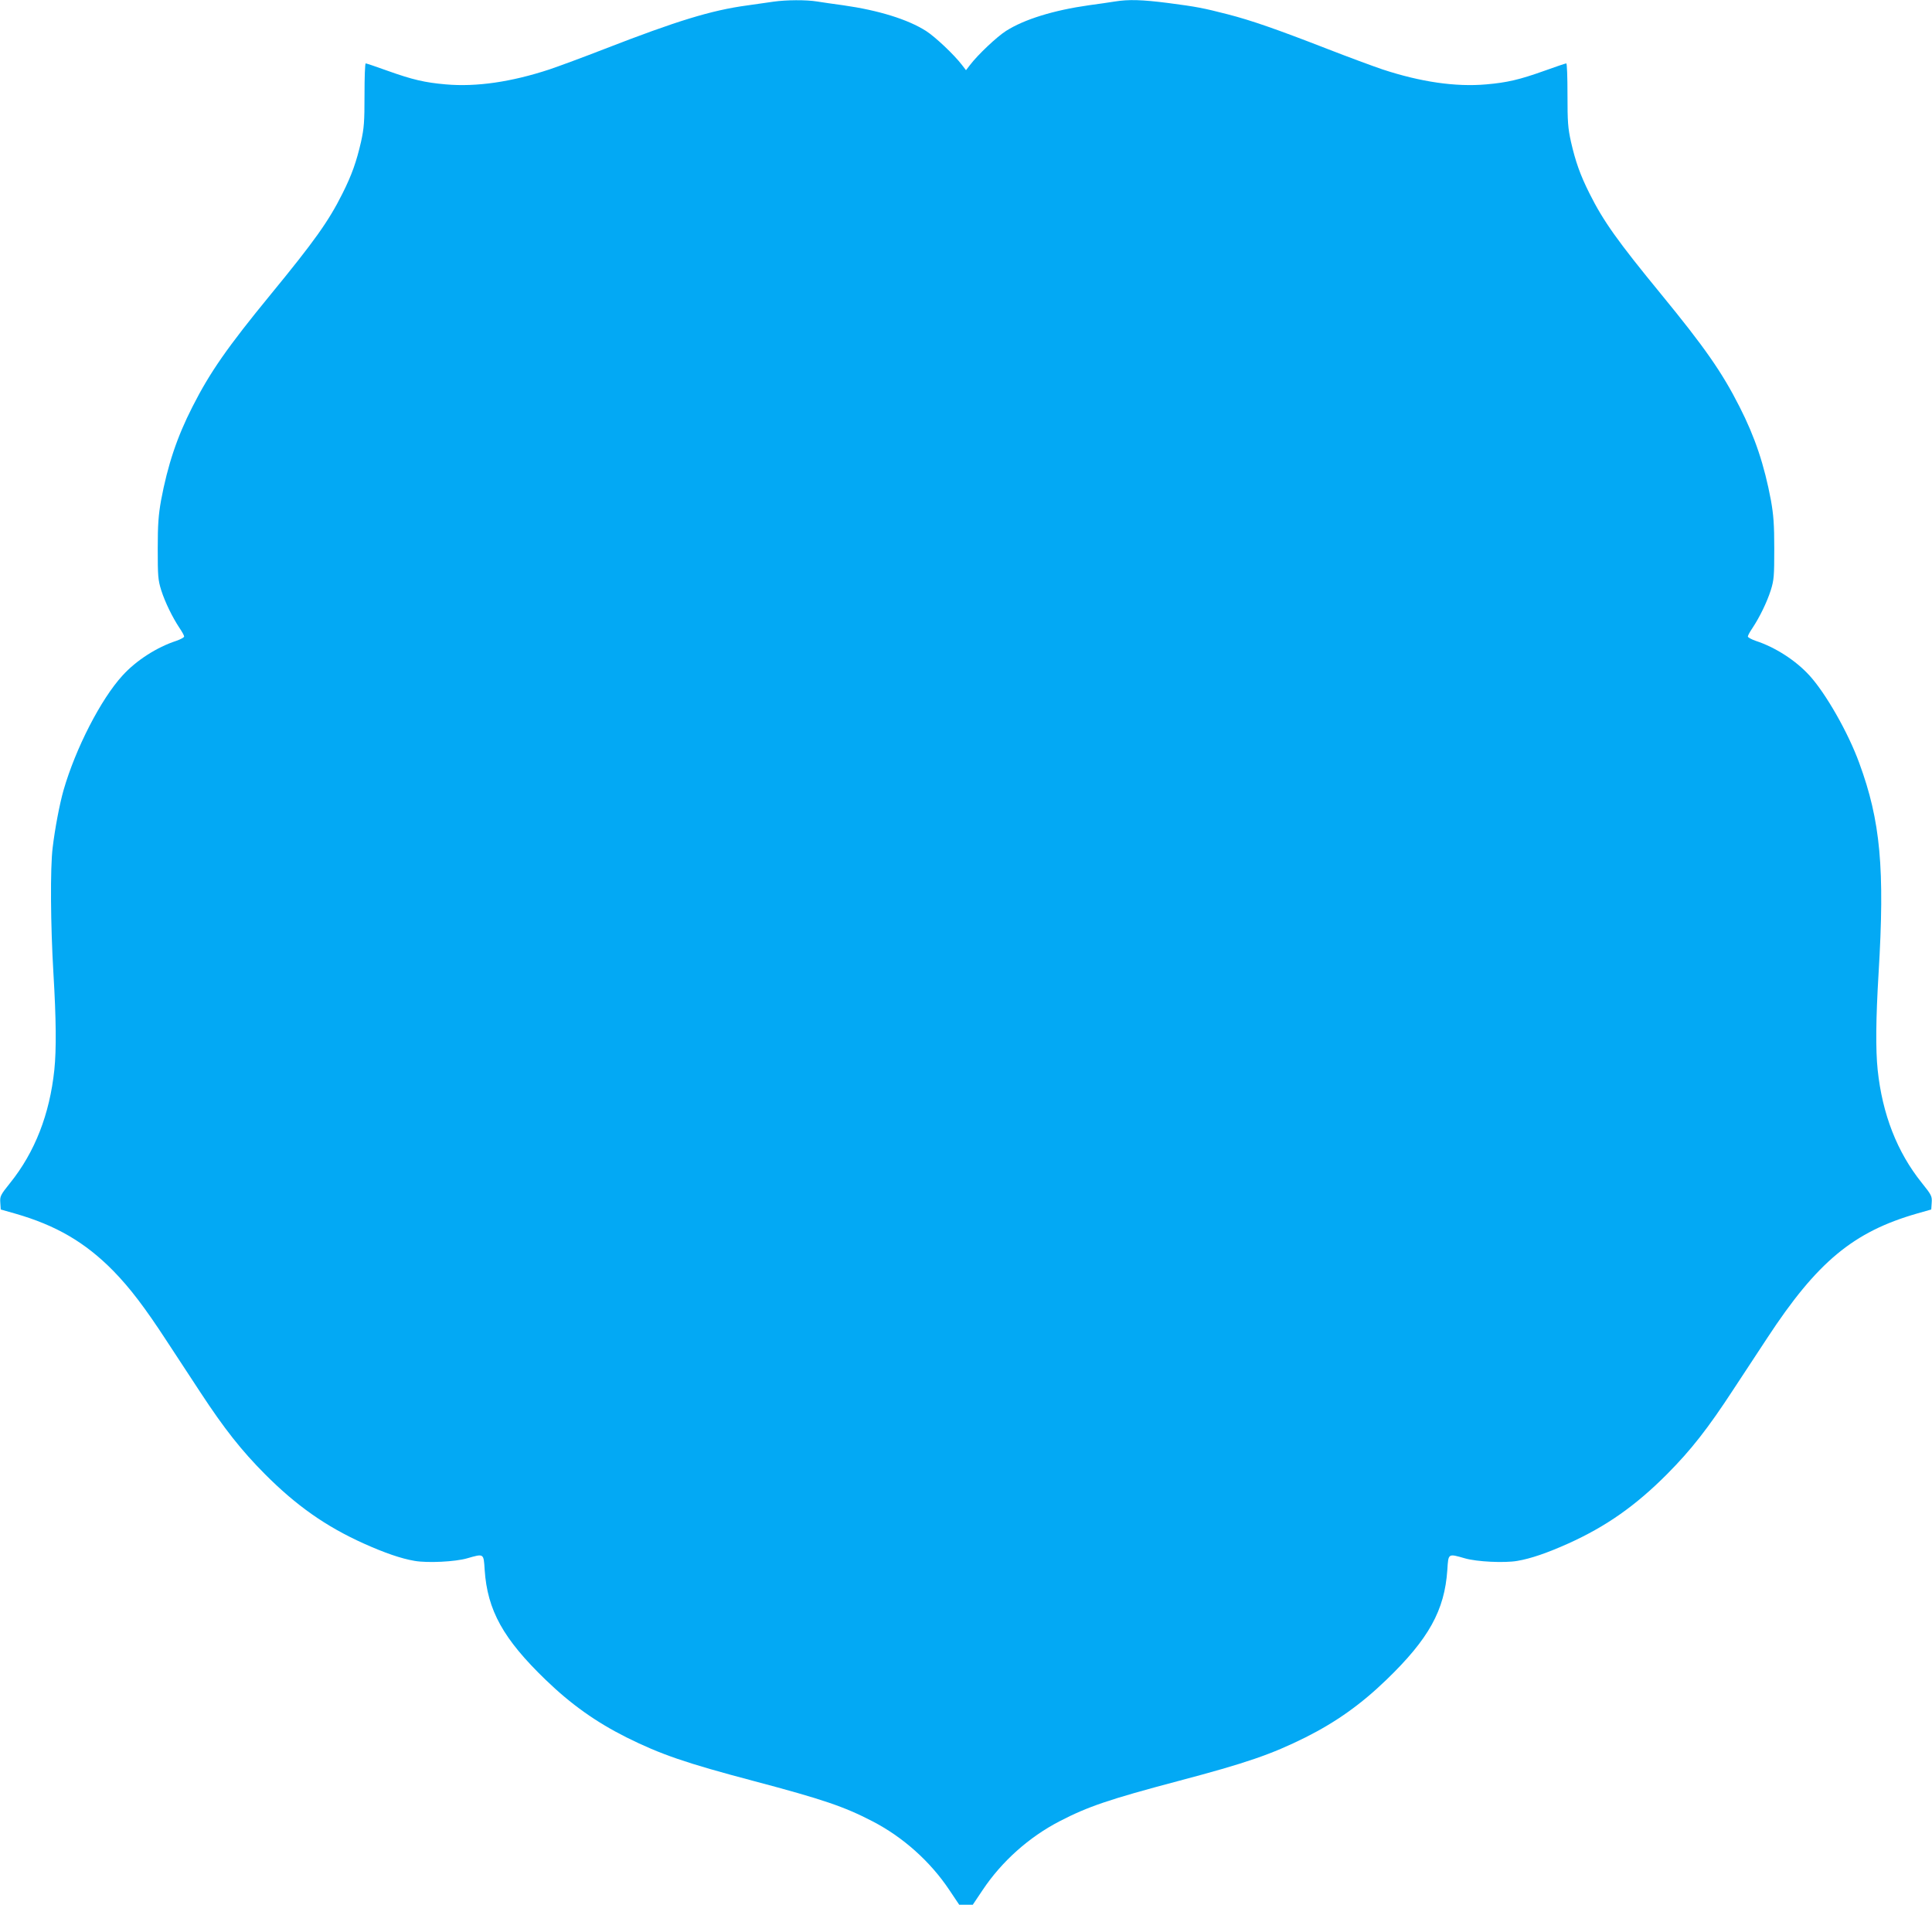 <?xml version="1.0" standalone="no"?>
<!DOCTYPE svg PUBLIC "-//W3C//DTD SVG 20010904//EN"
 "http://www.w3.org/TR/2001/REC-SVG-20010904/DTD/svg10.dtd">
<svg version="1.0" xmlns="http://www.w3.org/2000/svg"
 width="1280pt" height="1262pt" viewBox="0 0 1280 1262"
 preserveAspectRatio="xMidYMid meet">
<g transform="translate(0,1262) scale(0.1,-0.1)"
fill="#03a9f4" stroke="none">
<path d="M5125 12609 c-33 -5 -112 -16 -175 -25 -237 -32 -465 -102 -944 -288
-136 -53 -301 -114 -366 -136 -252 -83 -484 -117 -687 -99 -138 12 -220 31
-385 90 -75 27 -140 49 -145 49 -5 0 -8 -93 -8 -207 0 -182 -3 -221 -23 -312
-30 -131 -61 -220 -124 -345 -91 -182 -186 -315 -474 -666 -287 -350 -403
-516 -519 -745 -103 -202 -164 -386 -208 -620 -17 -97 -22 -158 -22 -320 0
-182 2 -207 23 -275 26 -81 74 -179 121 -250 17 -25 31 -50 31 -57 0 -6 -24
-19 -53 -29 -128 -42 -264 -129 -355 -229 -144 -157 -311 -483 -391 -760 -26
-91 -57 -254 -72 -380 -17 -136 -14 -515 5 -834 18 -300 20 -504 6 -639 -31
-294 -129 -545 -292 -748 -65 -81 -69 -89 -66 -132 l3 -45 95 -27 c272 -78
465 -191 651 -380 110 -113 208 -241 354 -465 65 -99 165 -252 223 -340 158
-241 272 -385 427 -541 208 -209 404 -347 655 -460 138 -62 248 -100 337 -115
85 -15 269 -6 348 17 112 32 109 34 116 -76 18 -269 123 -458 405 -730 167
-161 331 -278 534 -380 227 -113 392 -170 846 -290 456 -121 597 -169 784
-266 203 -105 384 -267 510 -456 l65 -97 45 0 45 0 65 97 c126 189 307 351
510 456 187 97 328 145 784 266 454 120 619 177 846 290 203 102 367 219 534
380 282 272 387 461 405 730 7 110 4 108 116 76 79 -23 263 -32 348 -17 89 15
199 53 337 115 251 113 447 251 655 460 159 160 271 303 440 562 65 98 165
251 223 339 331 505 571 704 992 825 l95 27 3 45 c3 43 -1 51 -66 132 -163
203 -261 454 -292 748 -14 135 -12 339 6 639 42 695 13 1011 -128 1394 -73
201 -222 462 -330 580 -91 100 -227 187 -355 229 -29 10 -53 23 -53 29 0 7 14
32 31 57 47 71 95 169 121 250 21 68 23 93 23 275 0 162 -5 223 -22 320 -44
234 -105 418 -208 620 -116 229 -232 395 -519 745 -288 351 -383 484 -474 666
-63 125 -94 214 -124 345 -20 91 -23 130 -23 312 0 114 -3 207 -8 207 -5 0
-70 -22 -145 -49 -165 -59 -247 -78 -385 -90 -203 -18 -435 16 -687 99 -65 22
-230 83 -366 136 -337 131 -504 189 -659 229 -164 42 -204 50 -395 75 -172 22
-263 25 -354 10 -33 -5 -111 -17 -173 -25 -233 -33 -427 -93 -548 -170 -60
-38 -187 -158 -238 -225 l-27 -35 -27 35 c-51 67 -178 187 -238 225 -121 77
-315 137 -548 170 -62 8 -140 20 -173 25 -73 12 -205 11 -289 -1z"/>
</g>
</svg>
